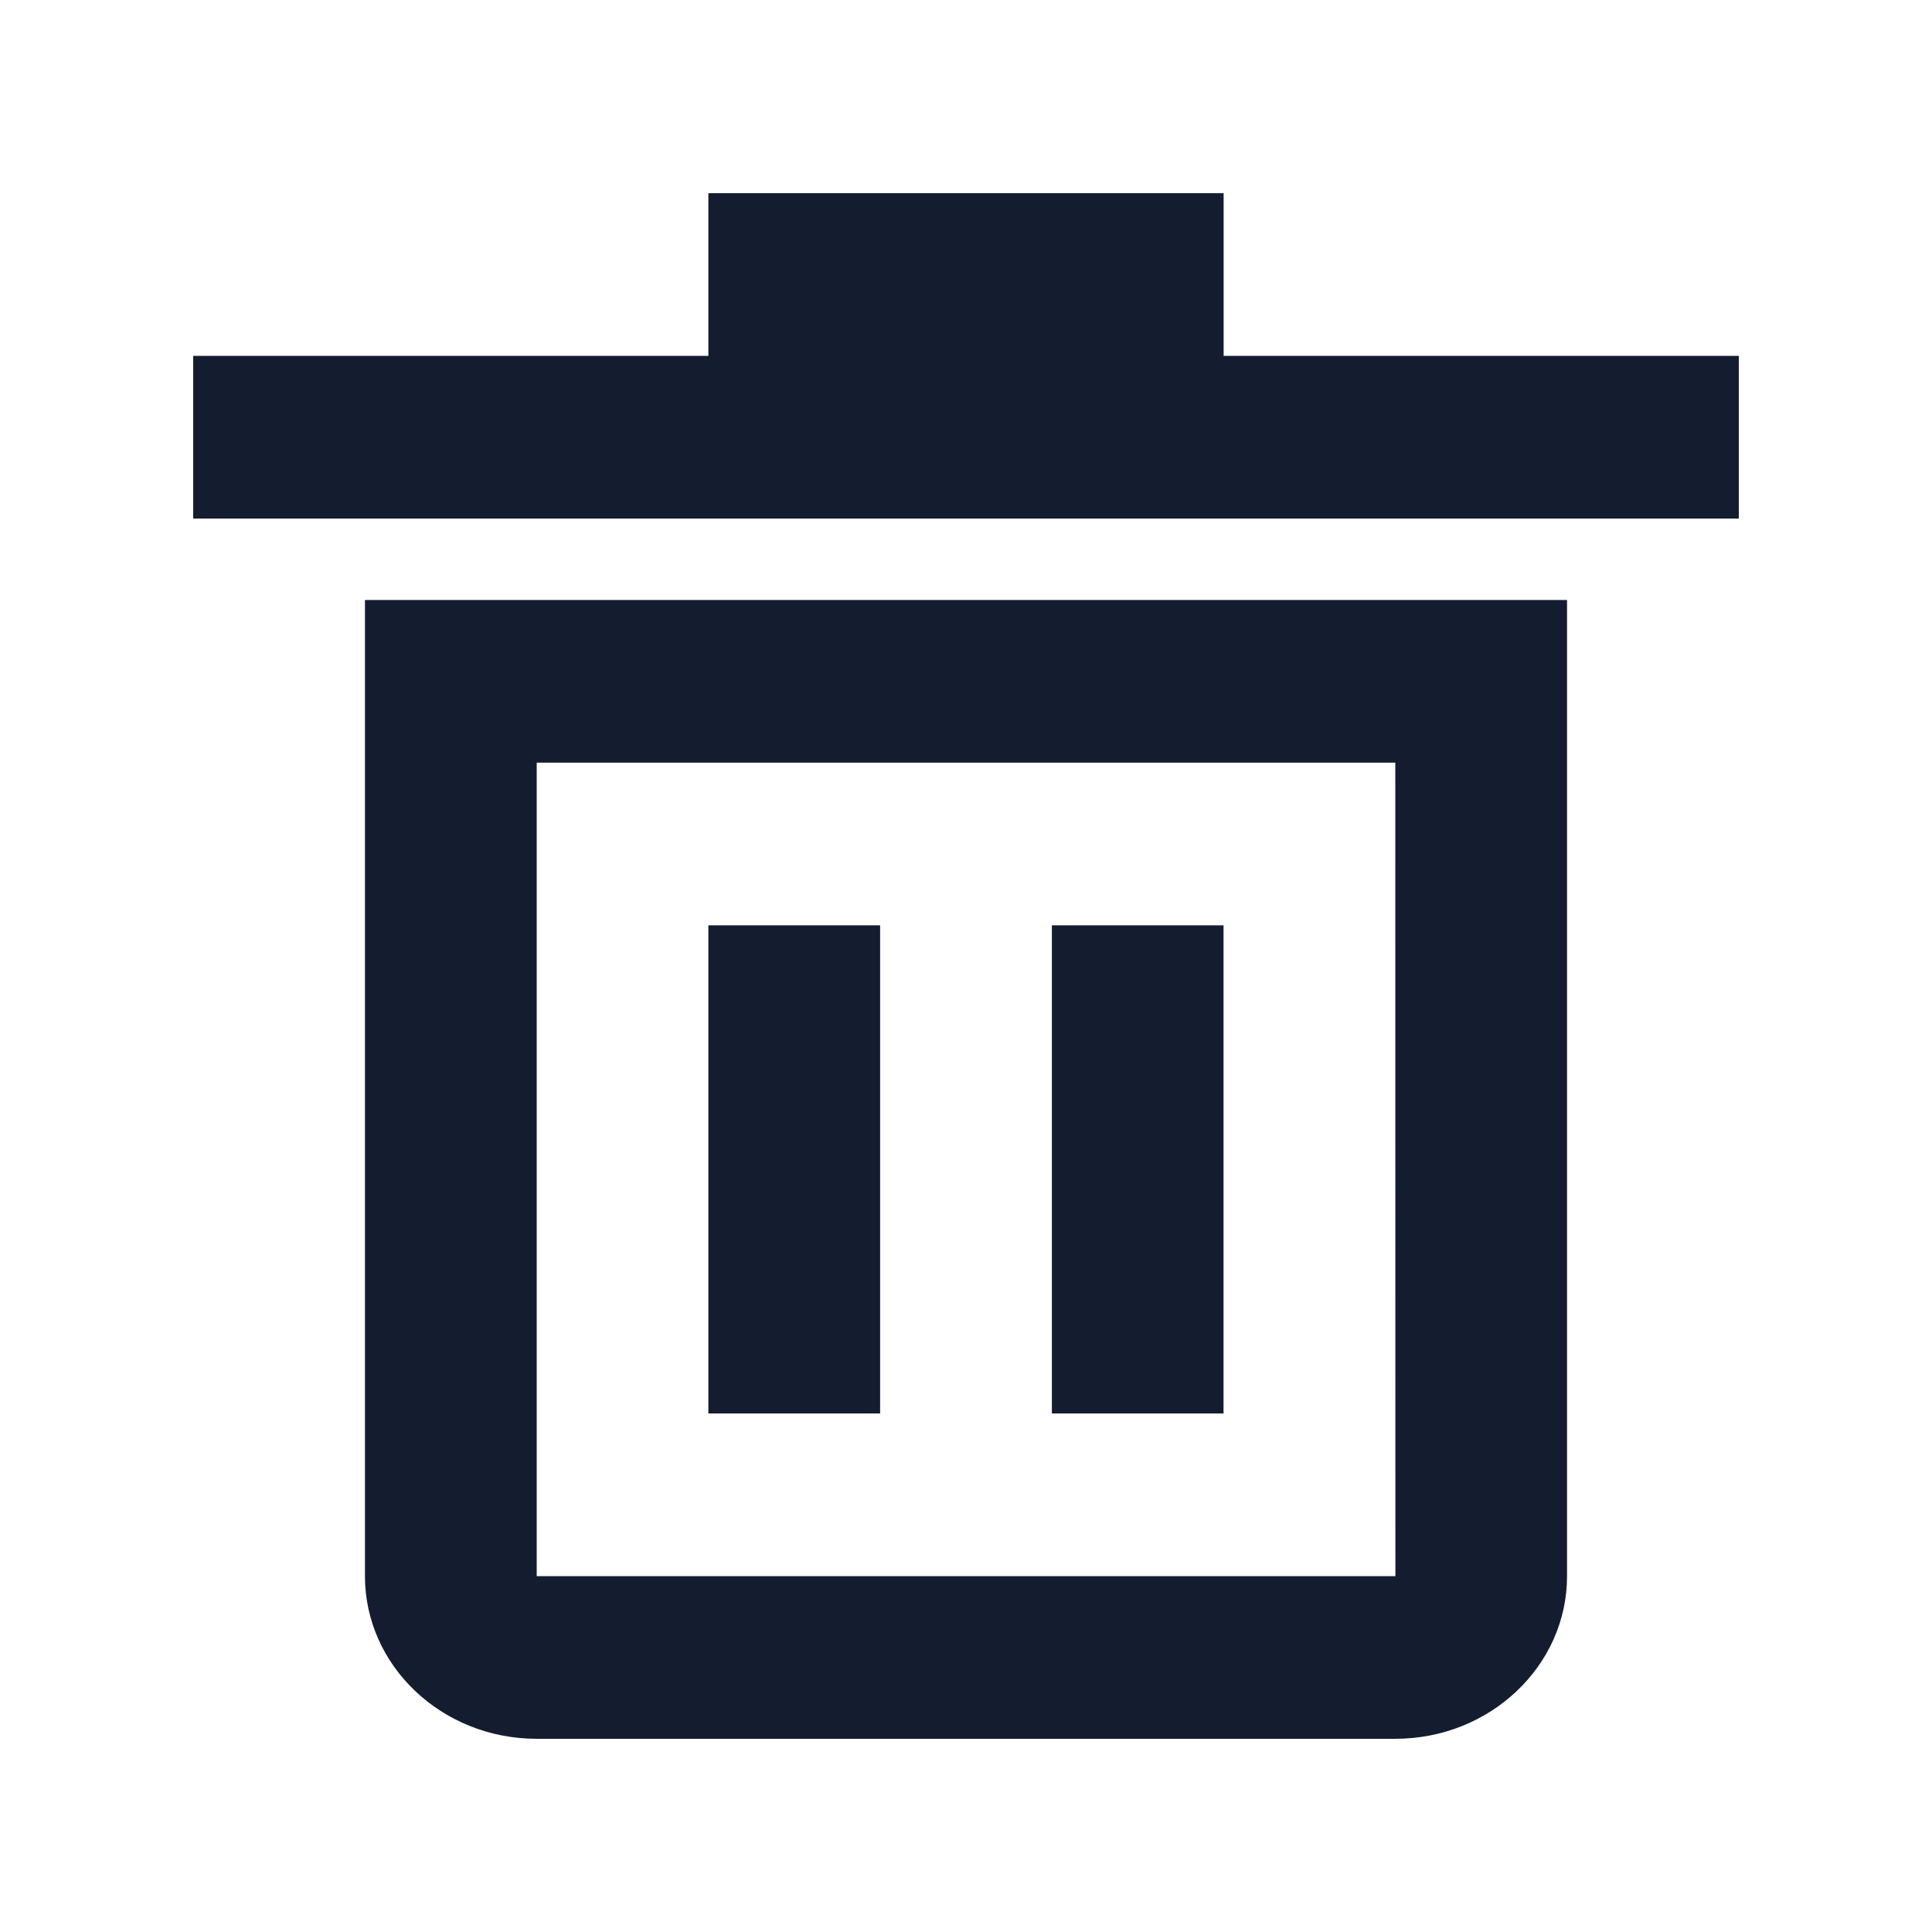 <svg width="20" height="20" viewBox="0 0 20 20" fill="none" xmlns="http://www.w3.org/2000/svg">
<path d="M12.667 3.684V2H7.333V3.684H2V5.368H18V3.684H12.667Z" fill="#141D30"/>
<path d="M9.111 14.632H7.333V9.579H9.111V14.632Z" fill="#141D30"/>
<path d="M12.666 14.632H10.889V9.579H12.666V14.632Z" fill="#141D30"/>
<path fill-rule="evenodd" clip-rule="evenodd" d="M5.556 18C4.575 18 3.778 17.245 3.778 16.316V6.211H16.222V16.316C16.222 17.245 15.425 18 14.444 18H5.556ZM14.444 7.895H5.556V16.316H14.445L14.444 7.895Z" fill="#141D30"/>
</svg>
